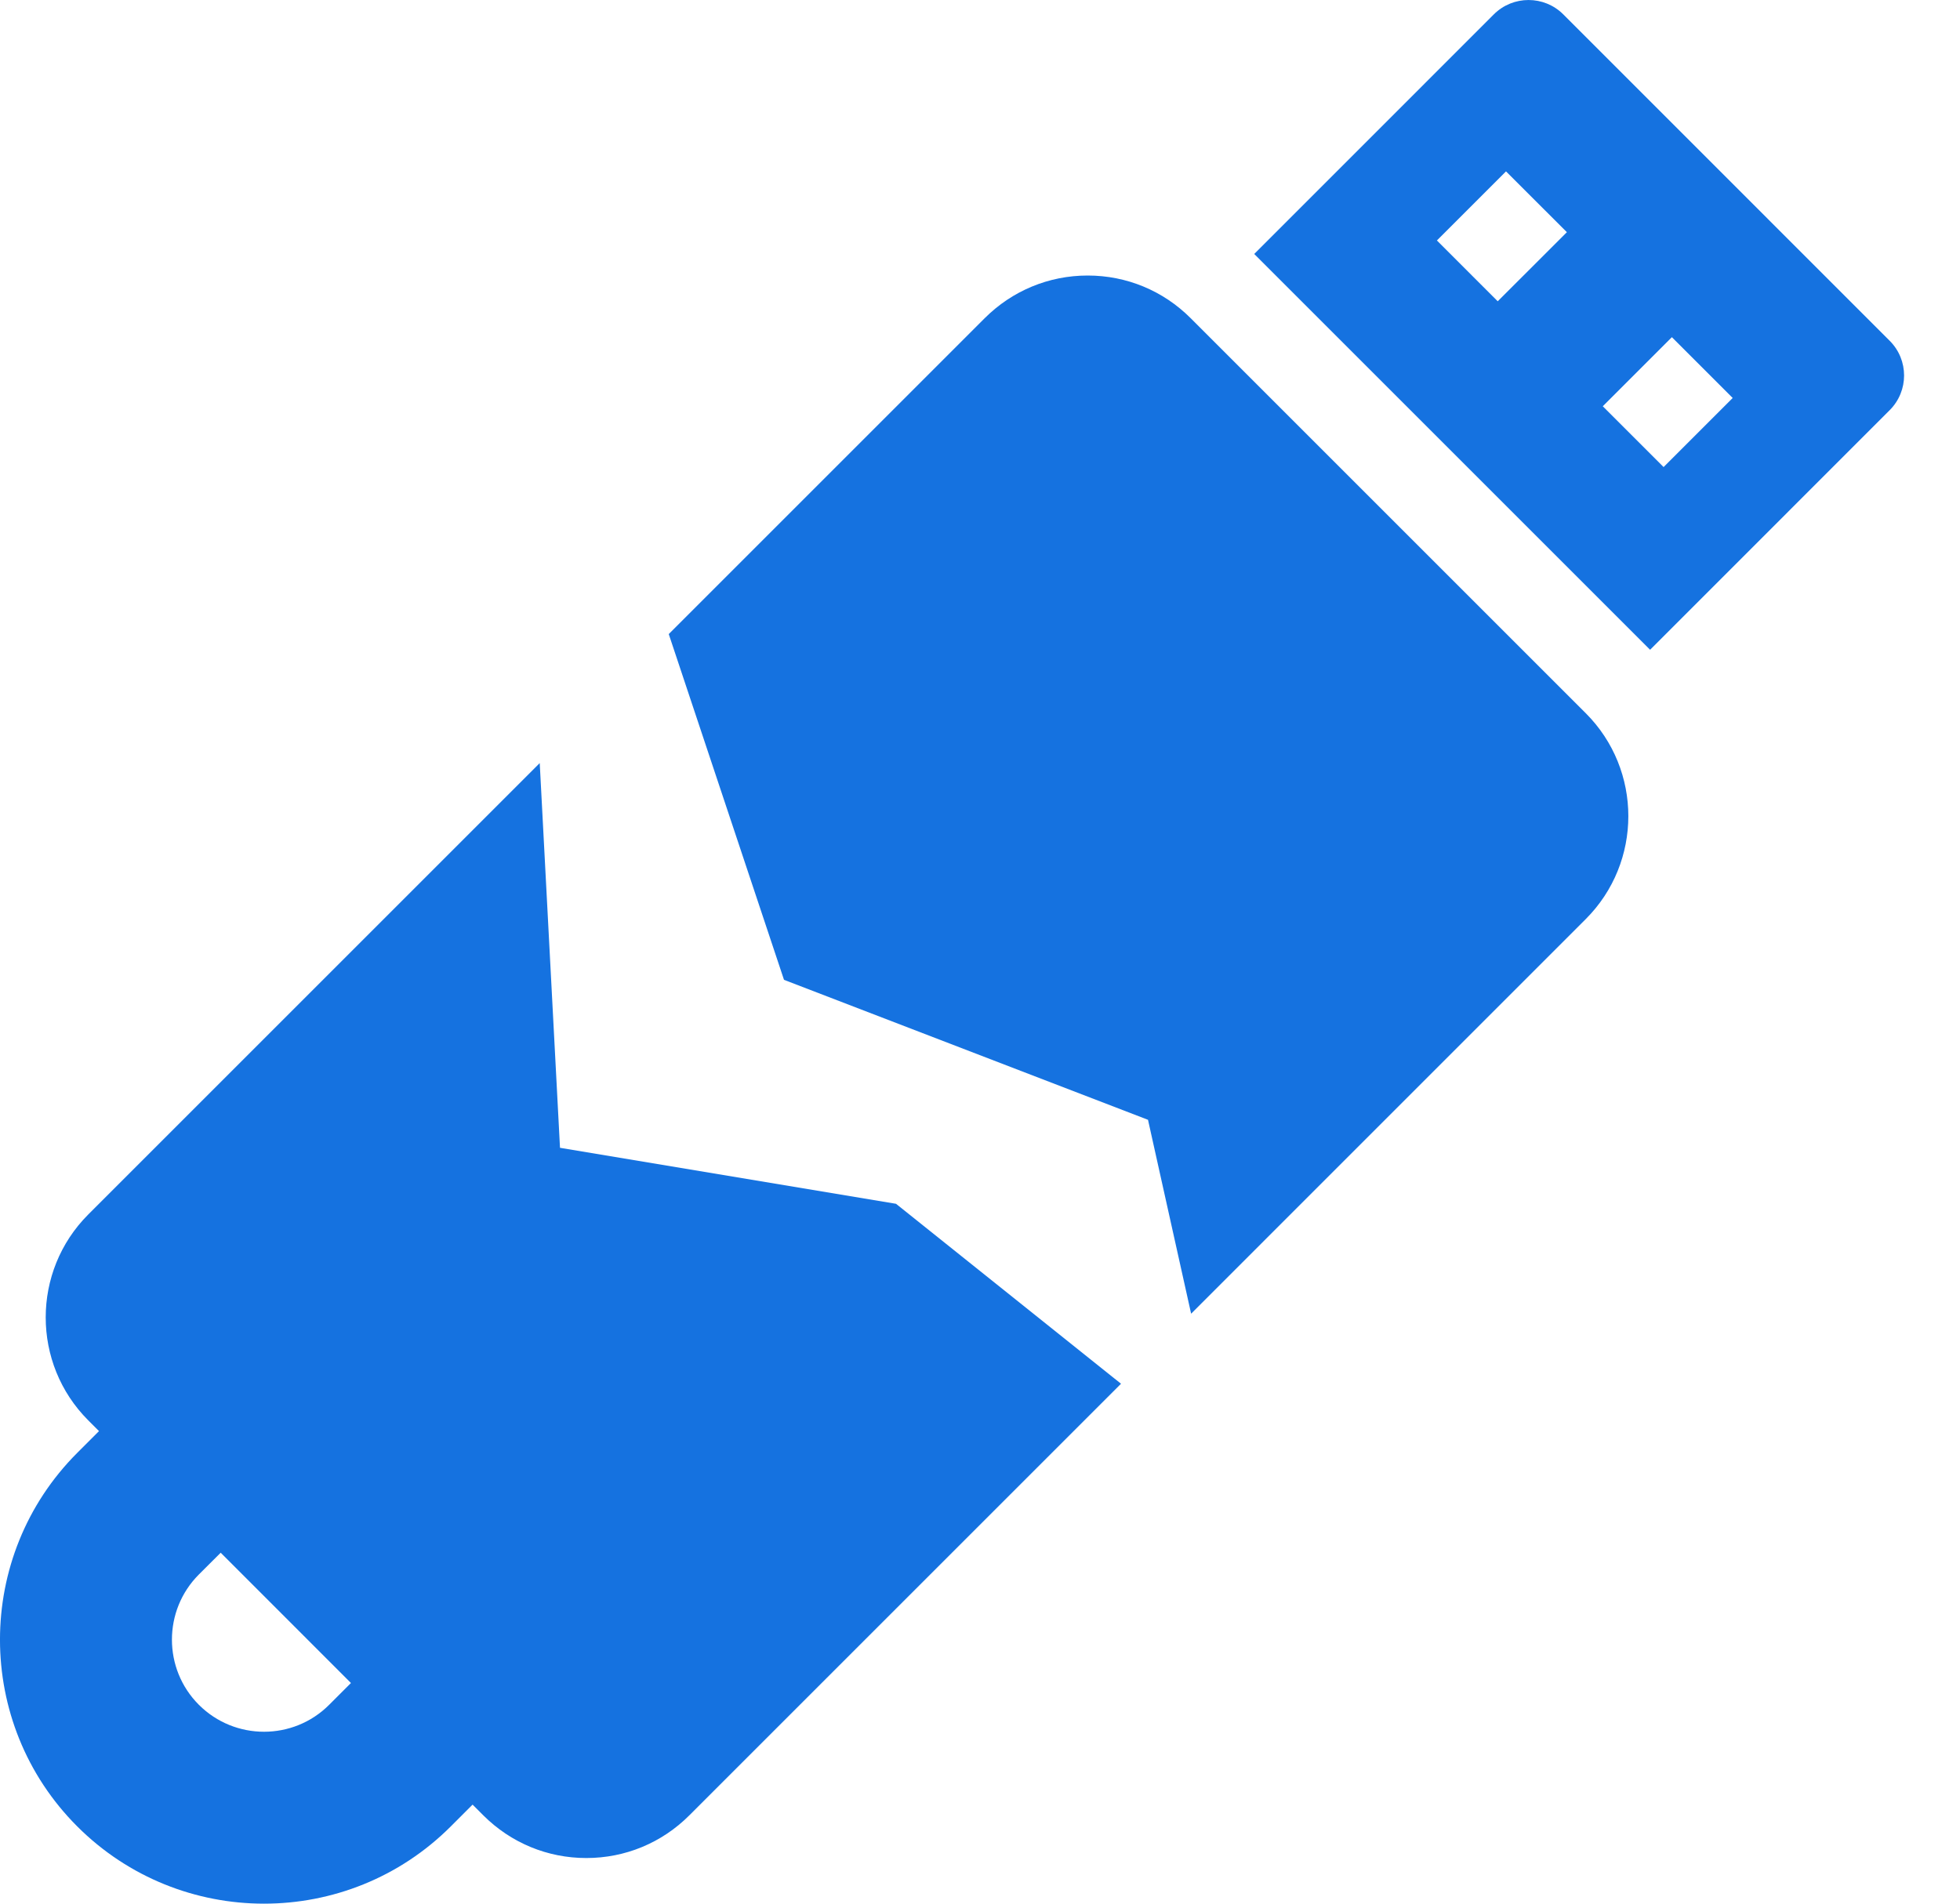 <svg width="35" height="34" viewBox="0 0 35 34" fill="none" xmlns="http://www.w3.org/2000/svg">
<path fill-rule="evenodd" clip-rule="evenodd" d="M27.915 0.256L33.745 6.087C34.087 6.429 34.087 6.983 33.745 7.325L29.466 11.605L22.397 4.536L26.676 0.256C27.018 -0.085 27.573 -0.085 27.915 0.256ZM25.659 4.295L26.745 5.381L27.98 4.147L26.893 3.061L25.659 4.295ZM28.621 7.256L29.707 8.342L30.941 7.108L29.855 6.022L28.621 7.256ZM19.423 4.921C20.118 4.921 20.771 5.192 21.262 5.683L28.317 12.738C29.331 13.752 29.331 15.401 28.317 16.415L21.27 23.463L20.5 20L14 17.5L11.942 11.325L17.584 5.683C18.076 5.192 18.729 4.921 19.423 4.921ZM9.638 13.629L1.576 21.691C0.563 22.705 0.563 24.354 1.576 25.368L1.768 25.56L1.379 25.949C-0.46 27.789 -0.46 30.781 1.379 32.62C3.219 34.46 6.211 34.46 8.05 32.62L8.439 32.231L8.631 32.423C9.123 32.914 9.776 33.185 10.47 33.185C11.165 33.185 11.818 32.914 12.309 32.423L20.018 24.714L16 21.5L10 20.5L9.638 13.629ZM3.551 30.448C4.193 31.09 5.237 31.09 5.878 30.448L6.267 30.059L3.941 27.732L3.551 28.121C2.91 28.763 2.91 29.807 3.551 30.448Z" fill="#1572E0"/>
</svg>
